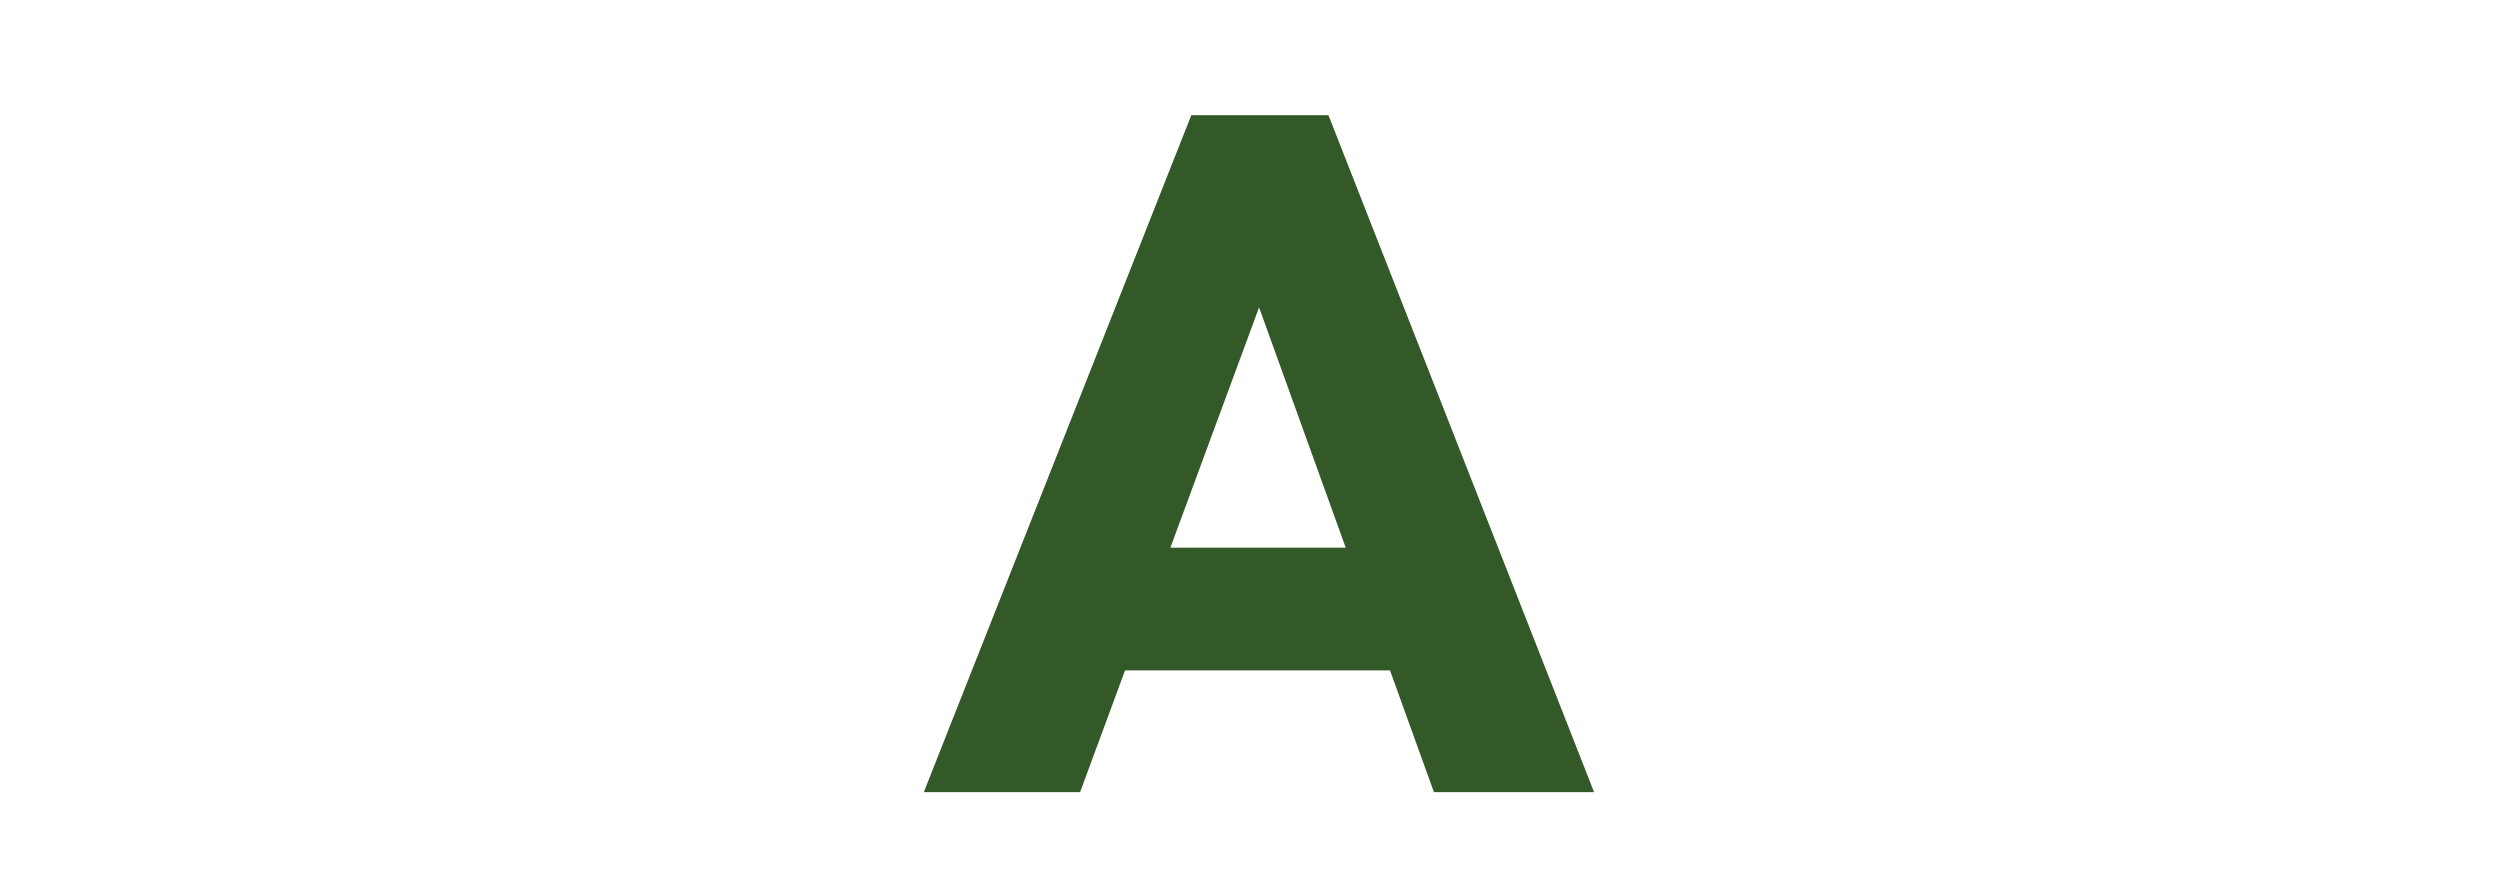 <?xml version="1.0" encoding="UTF-8"?><svg id="_レイヤー_2" xmlns="http://www.w3.org/2000/svg" viewBox="0 0 140 50"><defs><style>.cls-1{fill:none;opacity:.46;}.cls-2{fill:#335929;}</style></defs><g id="content"><g><path class="cls-2" d="M80.3,44.361h8.968L74.393,6.45h-7.679l-14.981,37.911h8.752l2.518-6.82h14.837l2.46,6.82Zm-14.759-13.693l4.967-13.454,4.852,13.454h-9.82Z"/><rect class="cls-1" width="140" height="50"/></g></g></svg>